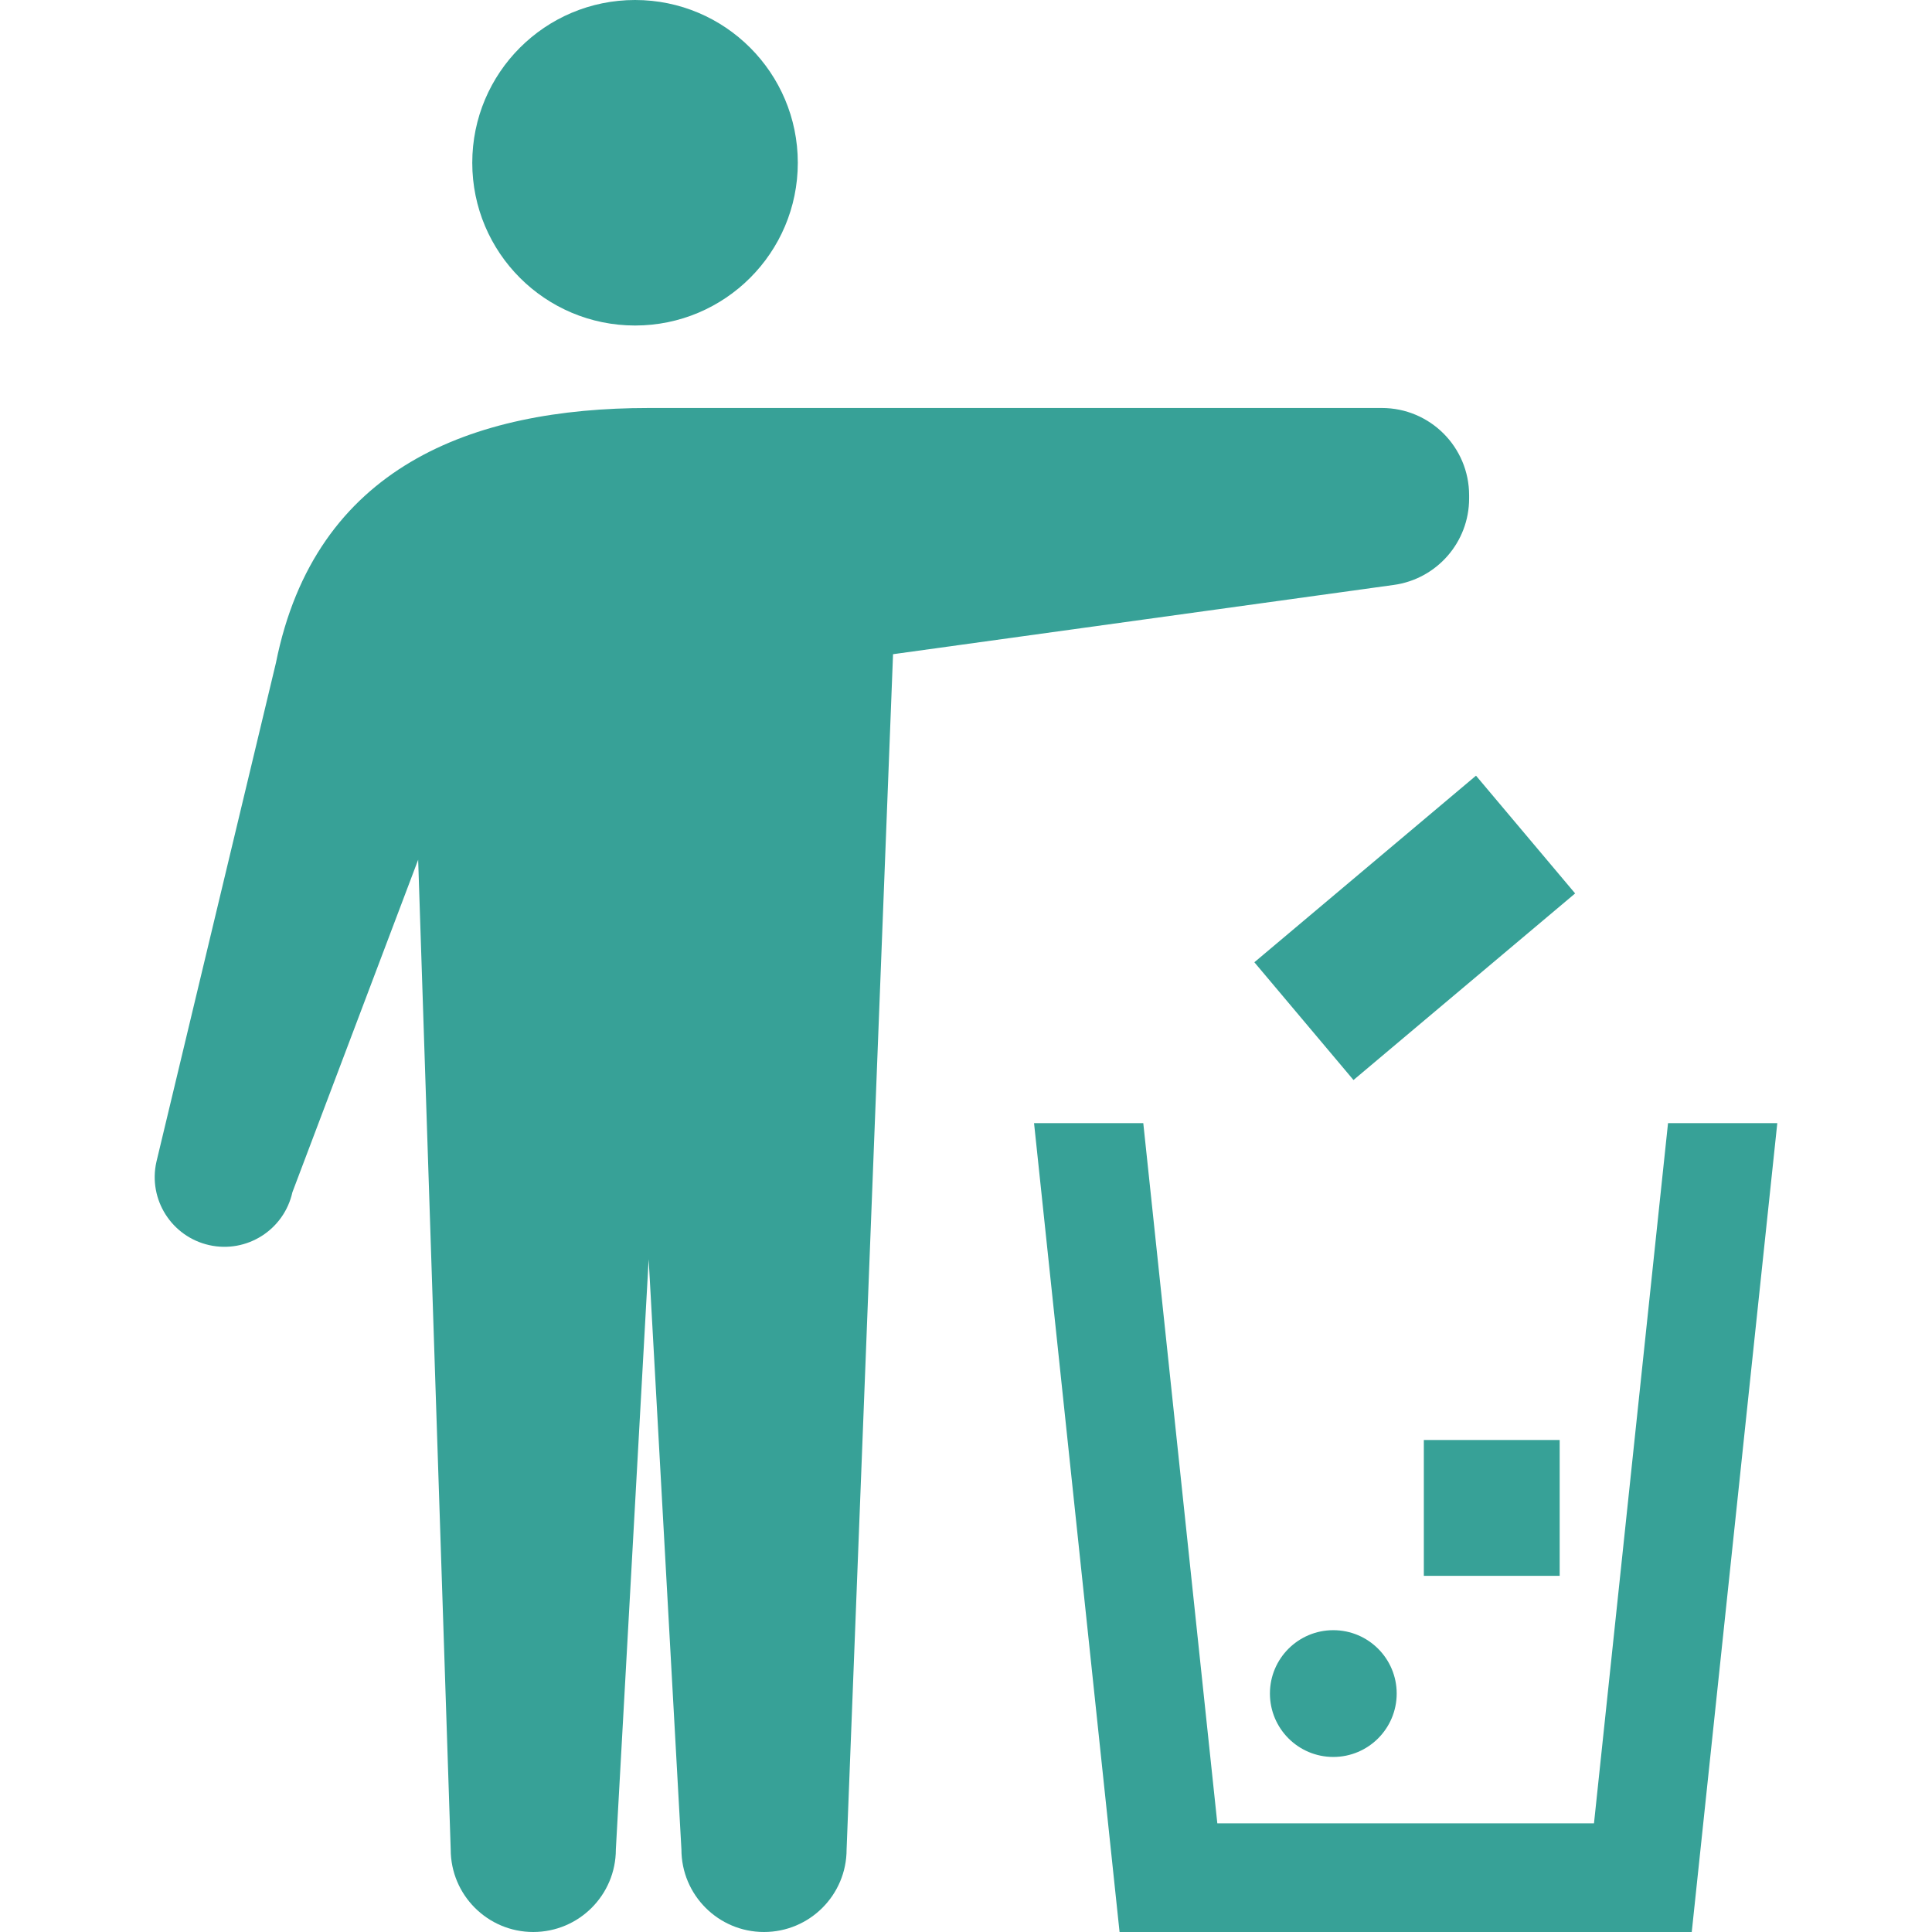 <!DOCTYPE svg PUBLIC "-//W3C//DTD SVG 1.1//EN" "http://www.w3.org/Graphics/SVG/1.1/DTD/svg11.dtd">
<!-- Uploaded to: SVG Repo, www.svgrepo.com, Transformed by: SVG Repo Mixer Tools -->
<svg version="1.1" id="_x32_" xmlns="http://www.w3.org/2000/svg" xmlns:xlink="http://www.w3.org/1999/xlink" viewBox="0 0 512.00 512.00" xml:space="preserve" width="225px" height="225px" fill="#000000" stroke="#000000" stroke-width="0.005">
<g id="SVGRepo_bgCarrier" stroke-width="0"/>
<g id="SVGRepo_tracerCarrier" stroke-linecap="round" stroke-linejoin="round"/>
<g id="SVGRepo_iconCarrier"> <style type="text/css"> .st0{fill:#37a197;} </style> <g> <path class="st0" d="M168.299,86.264c23.815,0,43.127-19.304,43.127-43.128C211.426,19.312,192.114,0,168.299,0 c-23.832,0-43.144,19.312-43.144,43.136C125.155,66.959,144.467,86.264,168.299,86.264z"/> <path class="st0" d="M389.331,132.104v-0.851c0-12.779-10.352-23.131-23.13-23.131H171.904c-46.82,0-88.396,15.612-98.772,67.516 L41.447,307.916c-2.228,9.962,4.042,19.829,14.005,22.057c9.946,2.22,19.813-4.05,22.033-14.004l33.332-88.132l8.625,262.281 c0,12.087,9.795,21.882,21.874,21.882c12.095,0,21.891-9.796,21.891-21.882l8.697-156.413l8.681,156.413 c0,12.087,9.803,21.882,21.882,21.882c12.087,0,21.891-9.796,21.891-21.882l12.309-316.748l132.708-18.357 C380.809,153.429,389.331,143.65,389.331,132.104z"/> <rect x="336.541" y="225.644" transform="matrix(-0.765 0.644 -0.644 -0.765 820.197 192.654)" class="st0" width="76.783" height="40.794"/> <path class="st0" d="M336.543,448.804c0,9.286,7.52,16.806,16.797,16.806c9.27,0,16.798-7.52,16.798-16.806 c0-9.278-7.528-16.789-16.798-16.789C344.063,432.015,336.543,439.526,336.543,448.804z"/> <rect x="377.332" y="381.615" class="st0" width="35.998" height="35.998"/> <polygon class="st0" points="442.046,297.636 422.424,483.203 322.603,483.203 302.981,297.636 274.033,297.636 296.695,512 448.333,512 471.003,297.636 "/> </g> </g>
</svg>